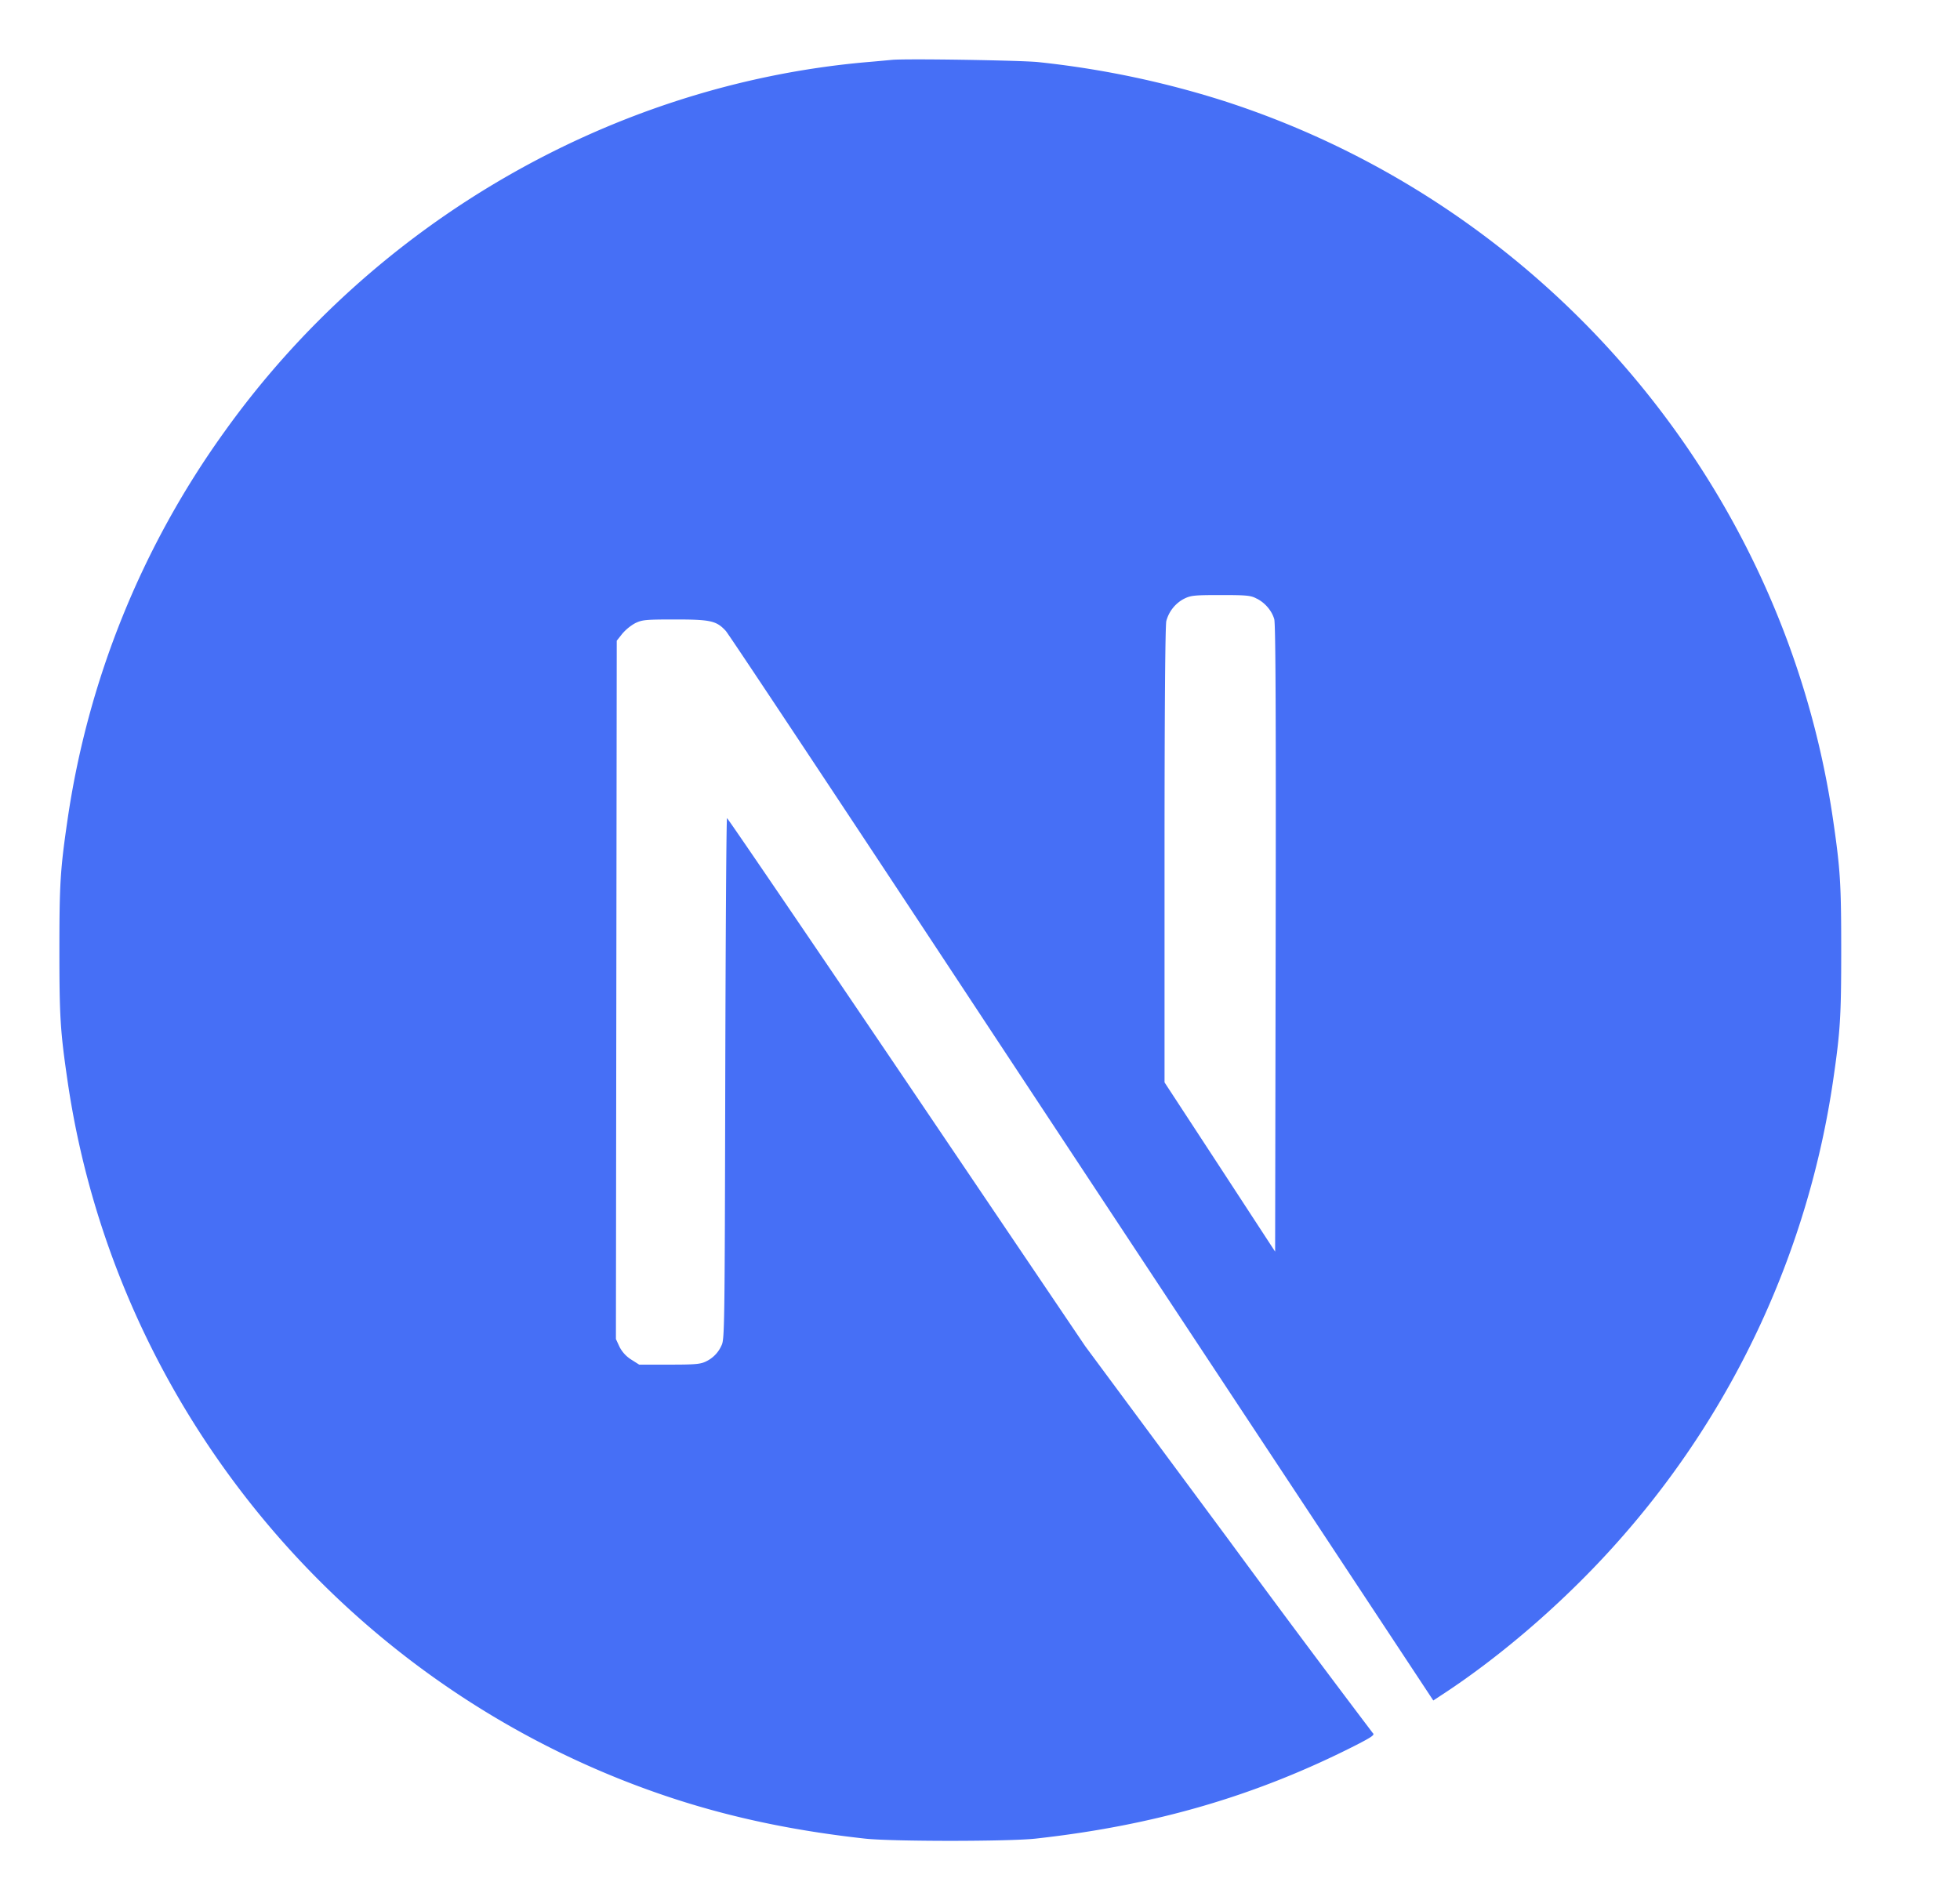 <svg xmlns="http://www.w3.org/2000/svg" width="33" height="32" fill="none" viewBox="0 0 33 32">
  <path fill="#466FF6" d="M15.018 1.008c-.065.006-.27.026-.455.041-4.26.384-8.252 2.683-10.78 6.216a14.847 14.847 0 0 0-2.648 6.554c-.12.823-.135 1.067-.135 2.184 0 1.117.015 1.36.135 2.184.815 5.633 4.824 10.365 10.26 12.119.975.314 2 .528 3.168.657.455.05 2.42.05 2.874 0 2.015-.223 3.721-.722 5.405-1.58.258-.133.308-.168.272-.197a285.382 285.382 0 0 1-2.442-3.275l-2.4-3.24-3.005-4.448c-1.654-2.446-3.015-4.445-3.026-4.445-.012-.004-.024 1.973-.03 4.386-.009 4.225-.012 4.395-.064 4.495a.533.533 0 0 1-.258.267c-.094.047-.176.055-.62.055h-.507l-.134-.085a.55.55 0 0 1-.197-.214l-.061-.132.014-11.76.091-.115a.803.803 0 0 1 .217-.179c.12-.058.167-.064.675-.064.598 0 .697.023.853.193.044.047 1.671 2.499 3.619 5.451 1.947 2.953 4.61 6.985 5.918 8.964l2.375 3.597.12-.079c1.065-.692 2.19-1.677 3.082-2.703a14.93 14.93 0 0 0 3.531-7.668c.12-.824.135-1.067.135-2.184 0-1.117-.015-1.36-.135-2.184C30.05 8.186 26.041 3.453 20.605 1.7a15.75 15.75 0 0 0-3.124-.654c-.282-.03-2.22-.061-2.463-.038Zm6.14 9.072c.141.07.255.205.296.346.024.076.03 1.707.024 5.38l-.009 5.272-.93-1.425-.932-1.425v-3.832c0-2.478.012-3.87.03-3.938a.598.598 0 0 1 .29-.37c.12-.06.164-.067.624-.067.434 0 .51.006.607.06Z"/>
</svg>
